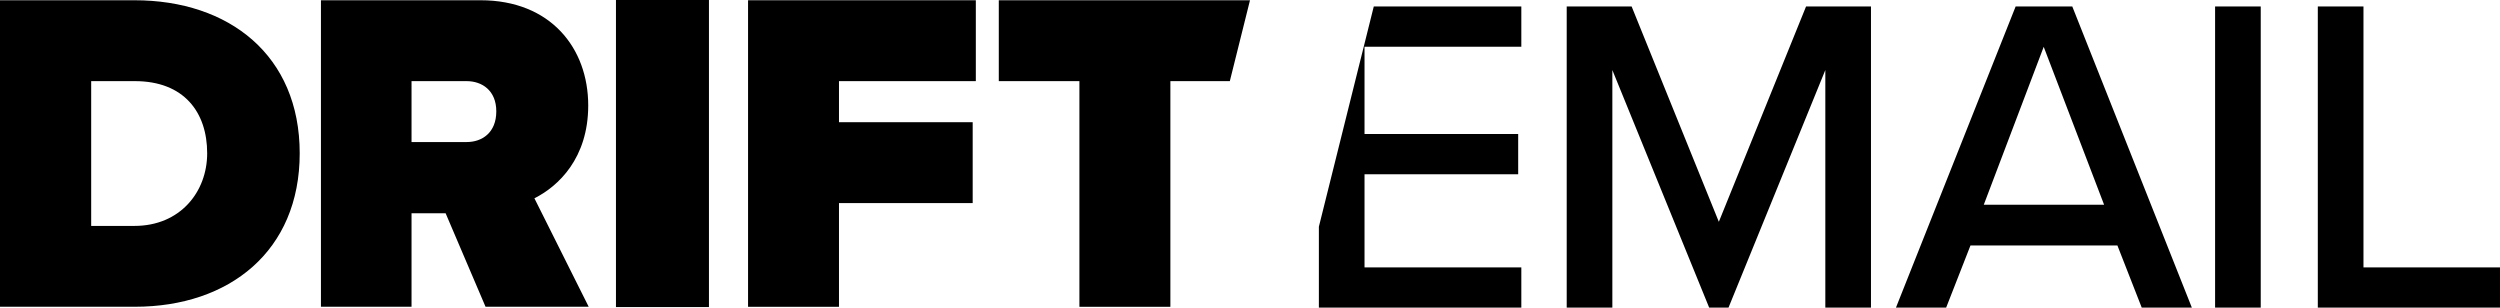 <svg id="Layer_1" data-name="Layer 1" xmlns="http://www.w3.org/2000/svg" viewBox="0 0 1572.95 193.55"><title>Drift Email BLACK</title><polygon points="985.74 193.55 1014.46 193.55 1014.46 44.07 1075.33 193.43 1075.38 193.55 1087.54 193.55 1148.46 44.07 1148.46 193.55 1177.18 193.55 1177.18 4.08 1136.33 4.08 1081.46 139.56 1026.64 4.2 1026.59 4.08 985.74 4.08 985.74 193.55"/><path d="M1347.49,193.43l0,.12h31.58L1303.89,4.2l0-.12h-35.69L1193,193.29l-.11.26h31.59l15.31-39.12h92.44Zm-99.34-64.61,37.71-99.36,38,99.36Z"/><rect x="1393.69" y="4.08" width="28.72" height="189.46"/><polygon points="1458.32 4.08 1458.32 193.55 1572.95 193.55 1572.95 168.23 1487.05 168.23 1487.05 4.08 1458.32 4.08"/><path d="M258.93,134.2h21.45L305.49,193h64.9l-34.15-68.24c15-7.52,33.86-25.16,33.86-58.41C370.1,30.23,346.4.16,302.38.16H201.93V193h57Zm0-83.15h34.71c9.59,0,18.62,5.83,18.62,19,0,13.49-9,19.32-18.62,19.32H258.93Z"/><polygon points="527.87 127.78 611.99 127.78 611.99 76.89 527.87 76.89 527.87 51.05 613.97 51.05 613.97 0.16 470.66 0.16 470.66 193.03 527.87 193.03 527.87 127.78"/><path d="M188.57,96.45C188.57,34.86,144.27.16,84.63.16H0V193H84.91C144.27,193,188.57,158,188.57,96.45ZM57.37,142.14V51.05H84.91c30.67,0,45.44,19.38,45.44,45.4,0,24.29-17,45.69-45.72,45.69Z"/><rect x="387.55" width="58.51" height="193.21"/><polygon points="957.19 29.41 957.19 4.08 864.35 4.08 829.81 142.63 829.81 193.55 957.19 193.55 957.19 168.23 858.53 168.23 858.53 109.64 955.21 109.64 955.21 84.31 858.53 84.31 858.53 29.41 957.19 29.41"/><polygon points="679.14 193.03 736.38 193.03 736.38 51.05 773.78 51.05 786.47 0.16 628.42 0.16 628.42 51.05 679.14 51.05 679.14 193.03"/></svg>